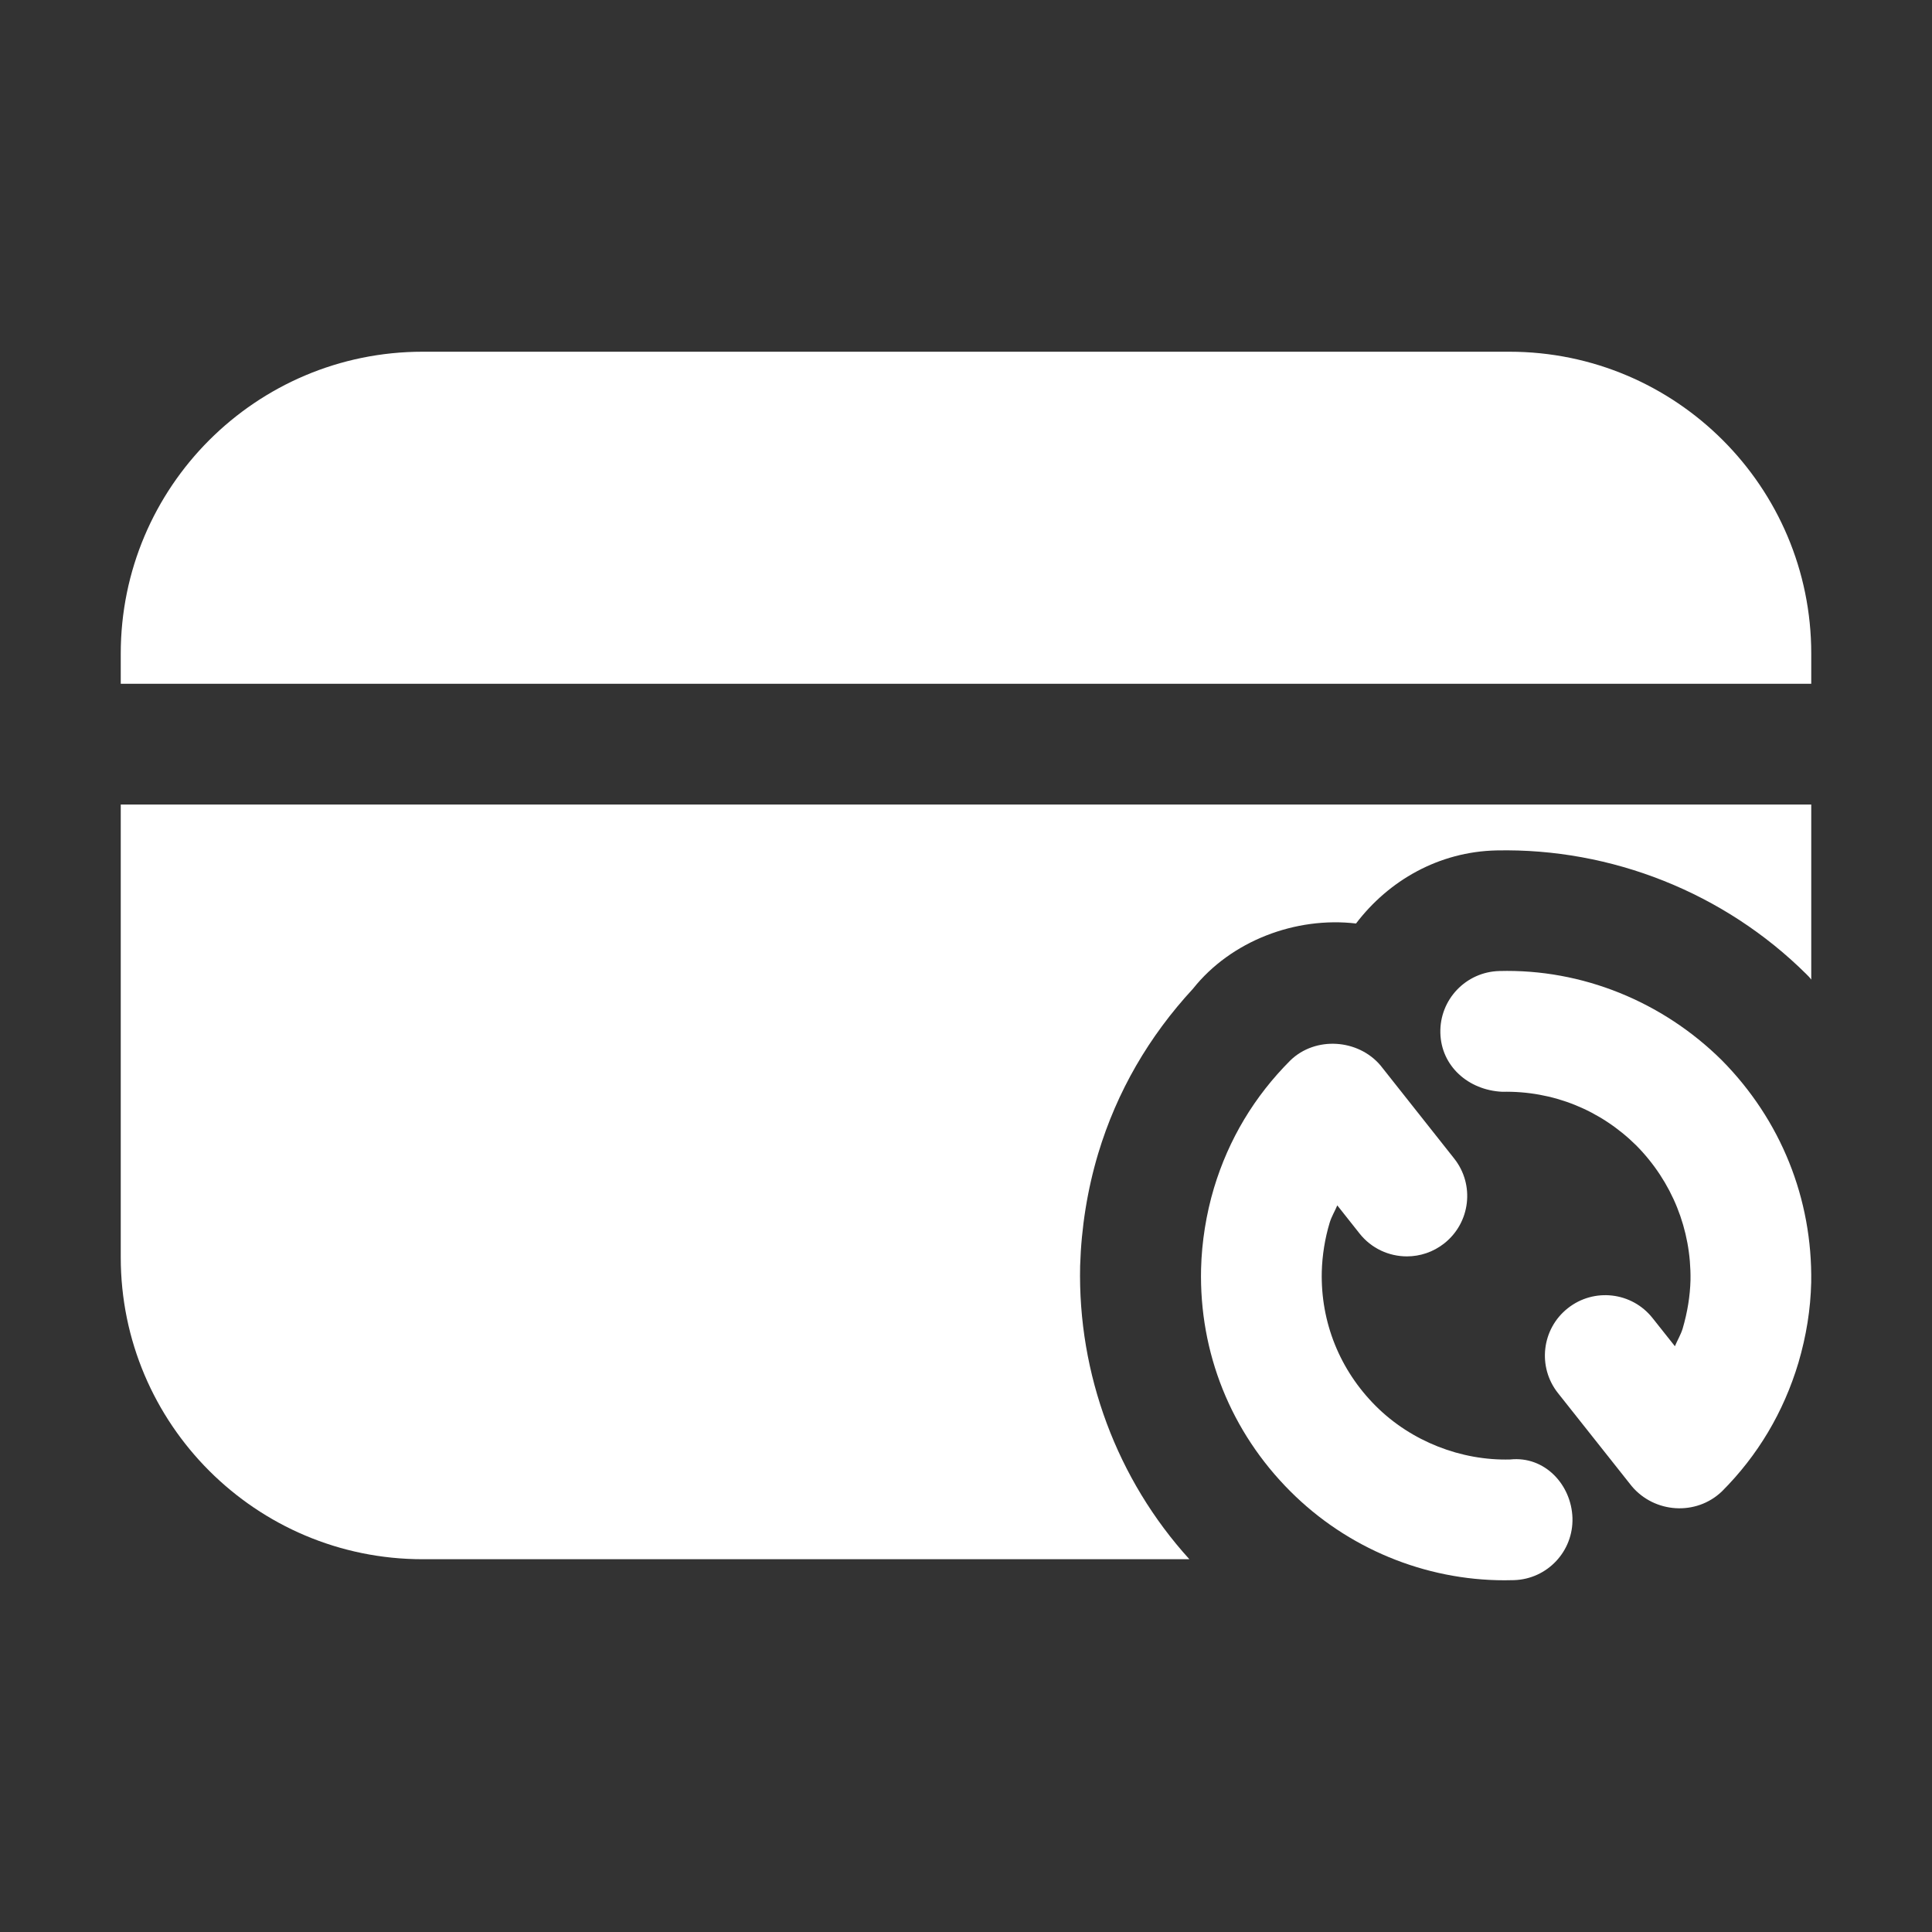 <svg width="40" height="40" viewBox="0 0 40 40" fill="none" xmlns="http://www.w3.org/2000/svg">
<rect x="0" y="0" width="40" height="40" fill="#333333" stroke="none"/>
<path d="M37.5 13.532C37.5 10.082 34.7 7.282 31.25 7.282H8.75C5.3 7.282 2.5 10.082 2.5 13.532V14.157H37.5V13.532Z" fill="white"/>
<path d="M8.75 32.282H24.625C23.125 30.632 22.312 28.445 22.363 26.207C22.387 25.42 22.512 24.632 22.737 23.882C23.125 22.595 23.788 21.457 24.7 20.47C25.488 19.479 26.826 18.974 28.075 19.12C28.75 18.232 29.788 17.632 30.987 17.607C33.362 17.557 35.7 18.482 37.4 20.17C37.438 20.207 37.475 20.245 37.5 20.282V16.657H2.5V26.032C2.5 29.482 5.3 32.282 8.75 32.282Z" fill="white"/>
<path d="M35.646 21.949C34.421 20.737 32.755 20.057 31.041 20.104C30.35 20.122 29.805 20.694 29.821 21.384C29.837 22.073 30.4 22.57 31.1 22.604C32.151 22.582 33.132 22.978 33.878 23.716C34.618 24.465 35.016 25.458 35 26.503C34.991 26.832 34.938 27.163 34.838 27.506C34.798 27.636 34.728 27.749 34.677 27.872L34.215 27.29C33.786 26.747 33 26.657 32.459 27.086C31.918 27.514 31.827 28.301 32.256 28.842L33.782 30.768C34.254 31.33 35.117 31.389 35.651 30.877C36.394 30.133 36.926 29.241 37.234 28.216C37.399 27.652 37.485 27.113 37.499 26.553C37.527 24.82 36.872 23.188 35.646 21.949Z" fill="white"/>
<path d="M27.687 24.956L28.147 25.537C28.393 25.849 28.759 26.012 29.128 26.012C29.399 26.012 29.673 25.924 29.903 25.742C30.444 25.313 30.536 24.527 30.107 23.986L28.582 22.059C28.118 21.51 27.235 21.451 26.716 21.954C25.97 22.7 25.438 23.587 25.134 24.596C24.973 25.134 24.881 25.711 24.867 26.268C24.826 28.007 25.483 29.644 26.716 30.877C27.892 32.054 29.499 32.718 31.15 32.718C31.215 32.718 31.281 32.717 31.347 32.715C32.037 32.693 32.578 32.115 32.556 31.425C32.533 30.736 31.979 30.14 31.266 30.217C30.256 30.244 29.221 29.846 28.484 29.11C27.738 28.364 27.341 27.376 27.366 26.328C27.375 25.992 27.431 25.64 27.529 25.316C27.567 25.188 27.637 25.077 27.687 24.956Z" fill="white"/>
</svg>
